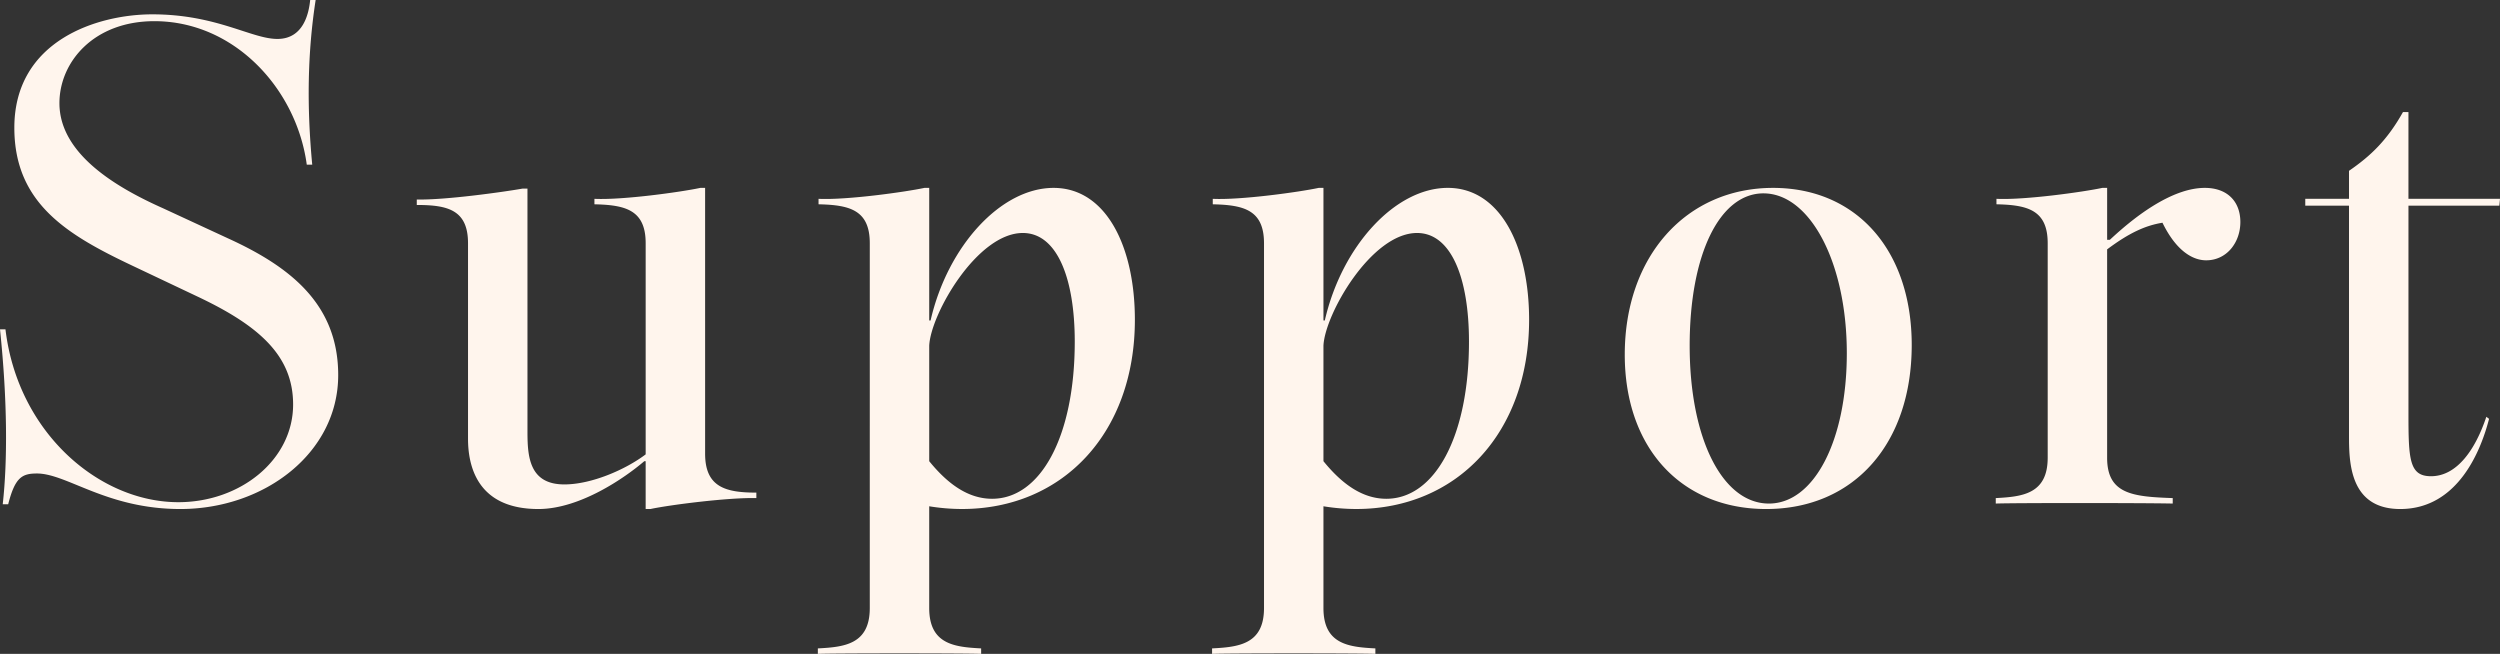 <svg xmlns="http://www.w3.org/2000/svg" width="1101.359" height="288.057" viewBox="0 0 1101.359 288.057">
  <rect x="0" y="0" width="1101.359" height="288.057" fill="#333333" stroke="none"/>
  <path id="ttl-support" d="M-466.1,2.408c37.023,0,69.531-24.682,69.531-59,0-31-20.769-47.558-48.461-60.2l-28.6-13.244c-19.565-8.729-45.752-23.478-45.752-46.354,0-18.06,15.05-36.12,41.839-36.12,35.217,0,62.608,29.8,67.123,63.21h2.408c-2.408-25.585-2.107-49.063,1.505-72.541h-2.408c-.6,6.02-3.01,17.157-14.448,17.157s-26.789-10.836-55.083-10.836c-24.08,0-60.8,11.438-60.8,49.966,0,33.411,23.478,47.257,52.073,60.8L-458.574-91.2c27.391,12.943,42.14,26.187,42.14,47.558C-416.434-19.264-439.611-.6-467-.6c-34.916,0-70.735-30.7-76.153-76.153h-2.408c3.311,31.605,3.311,58.394,1.2,77.056h2.408c3.01-11.739,6.02-13.545,12.642-13.545C-516.065-13.244-498.607,2.408-466.1,2.408Zm157.724,0c18.361,0,38.227-13.846,46.655-21.07h.6V2.408h2.107C-250.583.6-224.7-2.709-212.356-2.408V-4.816c-13.545,0-22.575-2.408-22.575-17.157V-139.062h-2.107c-8.428,1.806-34.314,5.418-46.655,4.816v2.408c13.545.3,22.575,2.408,22.575,17.157v93.009C-269.847-15.05-284.9-8.428-296.937-8.428c-15.351,0-16.254-12.04-16.254-23.177V-138.761H-315.3c-8.428,1.5-34.314,5.117-46.655,4.816v2.408c13.545,0,22.575,2.107,22.575,16.856V-28.6C-339.378-17.157-335.766,2.408-308.375,2.408Zm123.109,61.4V66.22c8.127-.3,63.812-.3,71.939,0V63.812c-11.739-.6-22.876-1.806-22.876-17.759V1.2a89.965,89.965,0,0,0,14.448,1.2C-77.508,2.408-45.6-31-45.6-80.969c0-32.207-12.642-58.093-35.819-58.093s-46.655,25.585-54.18,58.394h-.6v-58.394h-2.107c-8.428,1.806-34.314,5.418-46.655,4.816v2.408c13.545.3,22.575,2.408,22.575,17.157V46.053C-162.39,62.006-173.527,63.21-185.266,63.812ZM-136.2-18.662V-69.531c.6-13.846,21.07-49.665,41.237-49.665,15.05,0,22.876,19.866,22.876,47.859,0,41.839-15.05,69.23-36.421,69.23C-119.347-2.107-128.377-9.03-136.2-18.662ZM-11.589,63.812V66.22c8.127-.3,63.812-.3,71.939,0V63.812c-11.739-.6-22.876-1.806-22.876-17.759V1.2a89.965,89.965,0,0,0,14.448,1.2c44.247,0,76.153-33.411,76.153-83.377,0-32.207-12.642-58.093-35.819-58.093S45.6-113.477,38.076-80.668h-.6v-58.394H35.367c-8.428,1.806-34.314,5.418-46.655,4.816v2.408c13.545.3,22.575,2.408,22.575,17.157V46.053C11.287,62.006.15,63.21-11.589,63.812ZM37.474-18.662V-69.531c.6-13.846,21.07-49.665,41.237-49.665,15.05,0,22.876,19.866,22.876,47.859,0,41.839-15.05,69.23-36.421,69.23C54.33-2.107,45.3-9.03,37.474-18.662ZM232.522,2.408c38.528,0,64.113-28.6,64.113-72.24,0-41.839-24.381-69.23-61.1-69.23-38.227,0-65.317,30.1-65.317,73.444C170.215-24.381,195.2,2.408,232.522,2.408ZM198.81-69.531c0-40.334,13.244-67.123,32.508-67.123,20.468,0,36.722,30.4,36.722,70.434C268.04-27.692,253.592,0,233.726,0,213.258,0,198.81-28.6,198.81-69.531ZM333.658-2.408V0c8.127-.3,63.812-.3,77.959,0V-2.408c-17.759-.6-28.9-1.806-28.9-17.759v-91.805c9.632-7.224,16.856-10.535,24.381-11.739,6.02,12.341,13.244,16.555,19.264,16.555,9.03,0,15.05-7.826,15.05-16.856s-5.719-15.05-15.652-15.05c-12.642,0-27.692,9.632-41.839,22.876h-1.2v-22.876h-2.107c-8.428,1.806-34.314,5.418-46.655,4.816v2.408c13.545.3,22.575,2.408,22.575,17.157v94.514C356.534-4.214,345.4-3.01,333.658-2.408ZM511.85,2.408c25.886,0,35.819-26.789,39.13-39.732l-1.2-.9C544.96-23.779,536.833-12.04,525.4-12.04c-9.632,0-9.933-7.525-9.933-27.993v-91.2H555.5l.3-3.01H515.462v-38.227h-2.408c-6.923,12.341-14.147,19.264-23.779,25.886v12.341H470.011v3.01h19.264V-30.4C489.275-18.662,489.275,2.408,511.85,2.408Z" transform="translate(545.563 221.837)" fill="#fff5ed"/>
</svg>
